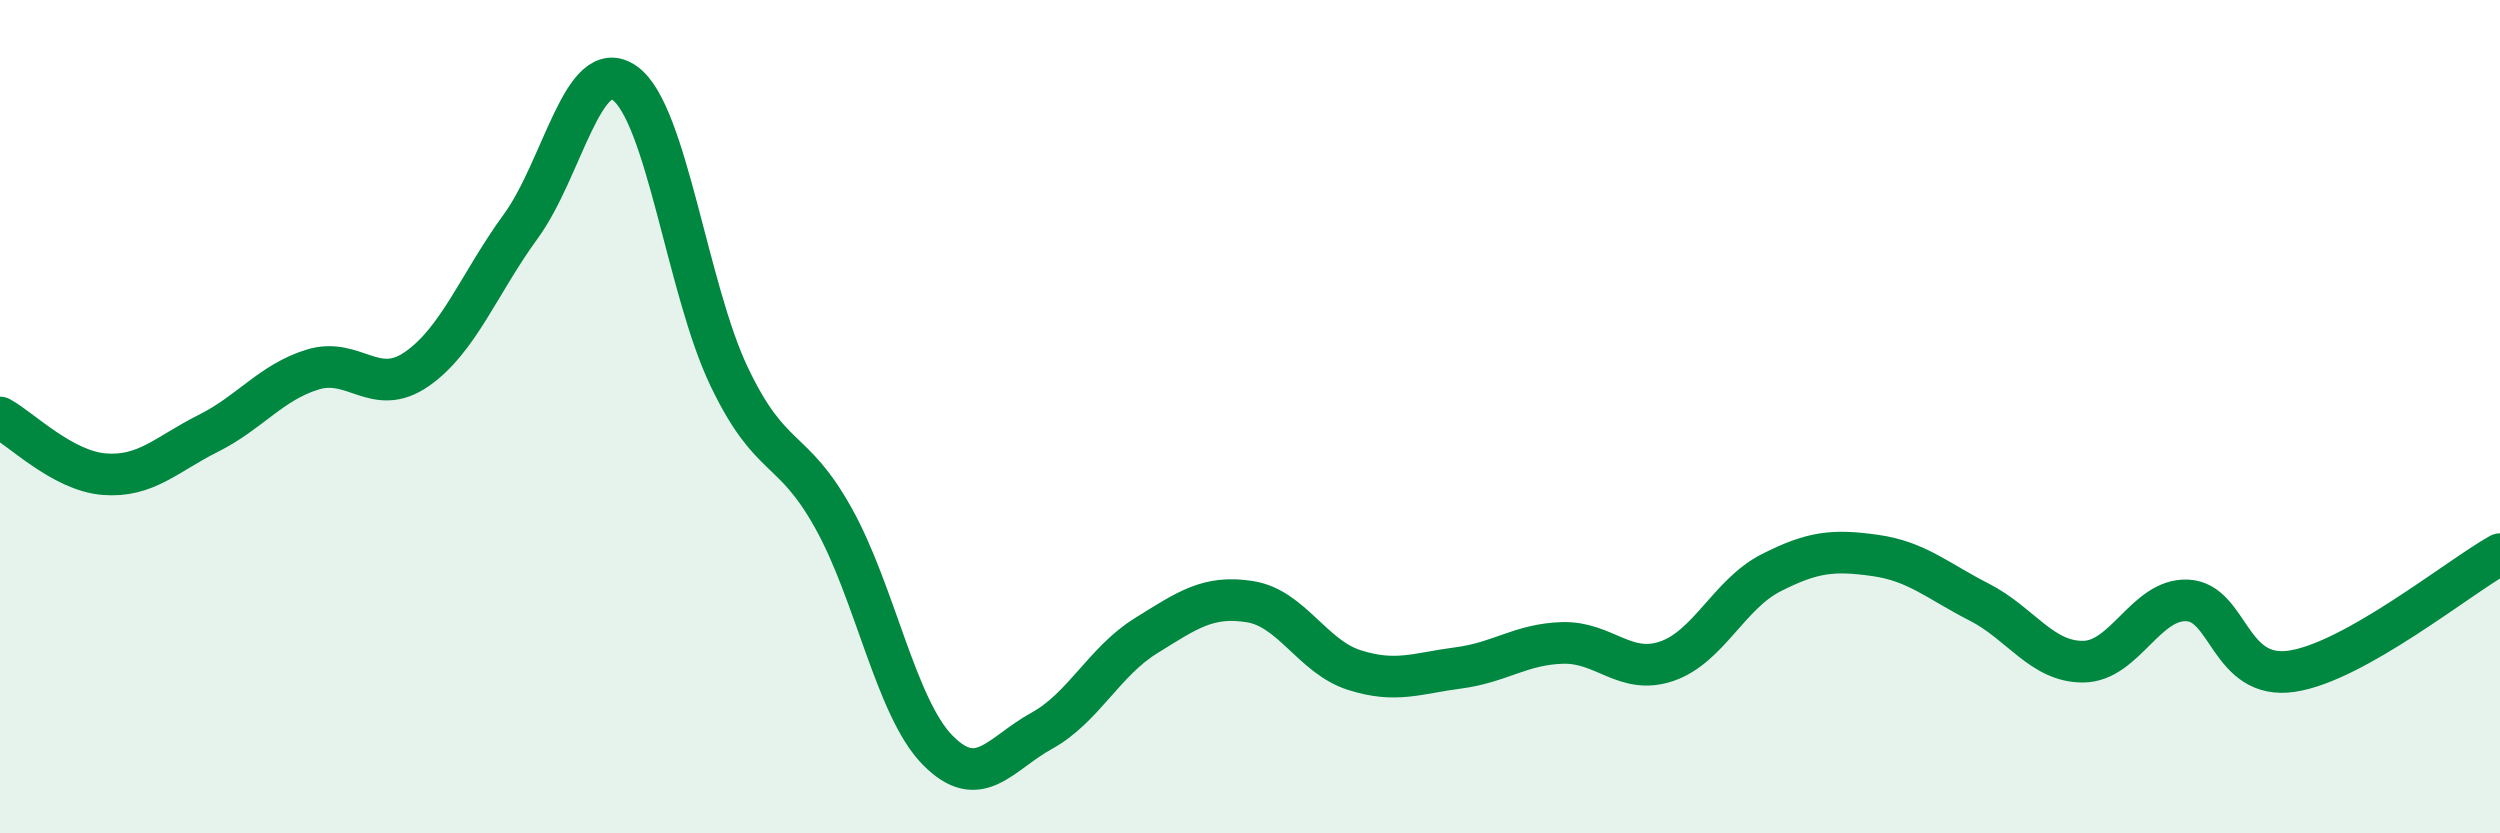 
    <svg width="60" height="20" viewBox="0 0 60 20" xmlns="http://www.w3.org/2000/svg">
      <path
        d="M 0,10.02 C 0.5,10.29 1.5,11.3 2.5,11.38 C 3.5,11.46 4,10.9 5,10.4 C 6,9.9 6.5,9.18 7.5,8.87 C 8.5,8.56 9,9.55 10,8.86 C 11,8.17 11.5,6.8 12.5,5.43 C 13.5,4.06 14,1.28 15,2 C 16,2.72 16.5,6.95 17.5,9.04 C 18.5,11.13 19,10.64 20,12.43 C 21,14.22 21.5,16.98 22.5,18 C 23.5,19.02 24,18.09 25,17.54 C 26,16.99 26.5,15.88 27.5,15.26 C 28.5,14.64 29,14.28 30,14.44 C 31,14.6 31.5,15.76 32.5,16.08 C 33.5,16.4 34,16.16 35,16.03 C 36,15.9 36.5,15.46 37.5,15.43 C 38.5,15.4 39,16.21 40,15.87 C 41,15.53 41.5,14.26 42.5,13.75 C 43.5,13.24 44,13.19 45,13.33 C 46,13.47 46.5,13.94 47.5,14.45 C 48.5,14.96 49,15.89 50,15.88 C 51,15.87 51.5,14.36 52.5,14.41 C 53.5,14.46 53.5,16.33 55,16.11 C 56.5,15.89 59,13.86 60,13.3L60 20L0 20Z"
        fill="#008740"
        opacity="0.1"
        stroke-linecap="round"
        stroke-linejoin="round"
      />
      <path
        d="M 0,10.02 C 0.5,10.29 1.5,11.3 2.5,11.38 C 3.5,11.46 4,10.9 5,10.4 C 6,9.9 6.5,9.18 7.5,8.87 C 8.5,8.56 9,9.55 10,8.86 C 11,8.17 11.5,6.8 12.5,5.43 C 13.5,4.06 14,1.28 15,2 C 16,2.72 16.5,6.95 17.5,9.04 C 18.5,11.13 19,10.64 20,12.43 C 21,14.22 21.5,16.98 22.5,18 C 23.5,19.02 24,18.09 25,17.54 C 26,16.99 26.5,15.88 27.5,15.26 C 28.5,14.64 29,14.28 30,14.44 C 31,14.6 31.5,15.76 32.5,16.08 C 33.5,16.4 34,16.16 35,16.03 C 36,15.9 36.5,15.46 37.5,15.43 C 38.5,15.4 39,16.21 40,15.87 C 41,15.53 41.5,14.26 42.5,13.75 C 43.5,13.24 44,13.19 45,13.33 C 46,13.47 46.5,13.94 47.5,14.45 C 48.5,14.96 49,15.89 50,15.88 C 51,15.87 51.5,14.36 52.5,14.41 C 53.5,14.46 53.5,16.33 55,16.11 C 56.5,15.89 59,13.86 60,13.3"
        stroke="#008740"
        stroke-width="1"
        fill="none"
        stroke-linecap="round"
        stroke-linejoin="round"
      />
    </svg>
  